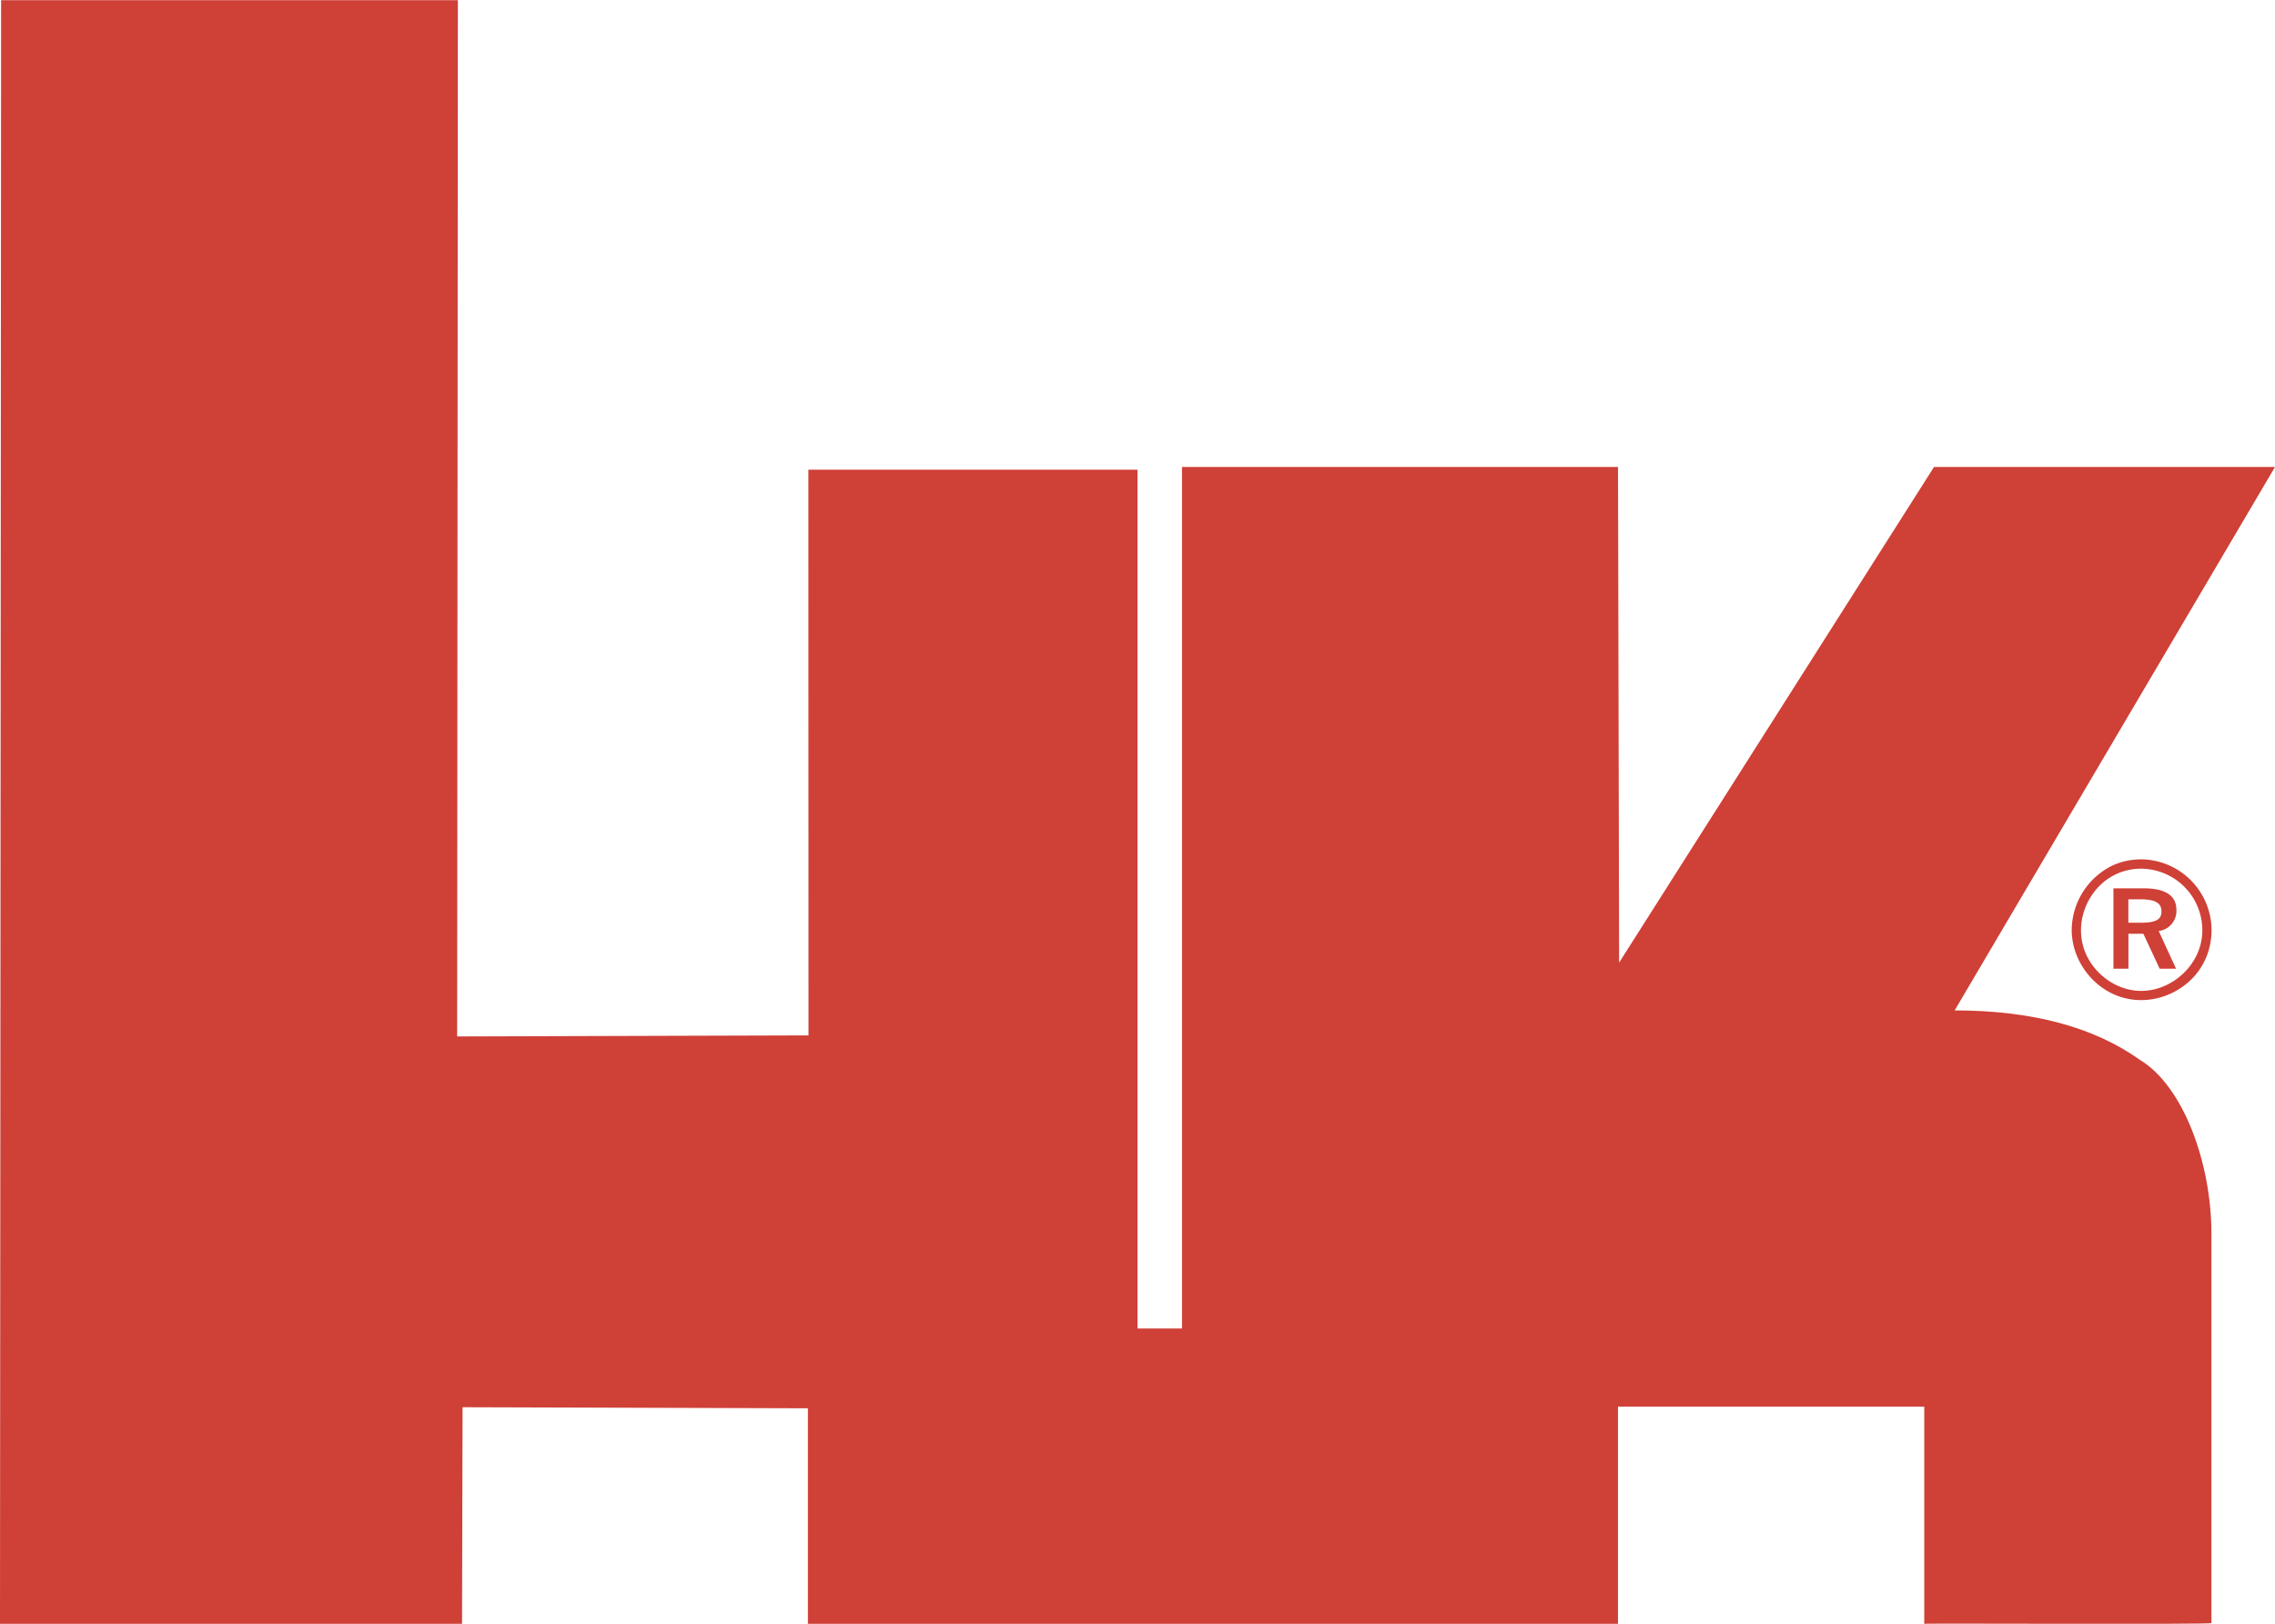 <svg xmlns="http://www.w3.org/2000/svg" width="2500" height="1785" viewBox="0 0 38.696 27.623"><g fill="#cf4037"><path d="M36.41 15.297c.25 0 .355.063.355.207 0 .137-.097.191-.344.191h-.219v-.398h.208zm-.461 1.18h.254v-.594h.254l.277.594h.279l-.295-.641a.343.343 0 0 0 .301-.36c0-.242-.187-.366-.559-.366h-.512v1.367zm1.511-.649c0 .557-.495 1.027-1.041 1.027-.402 0-.788-.268-.946-.646-.159-.38-.065-.83.231-1.134a.992.992 0 0 1 .725-.299 1.048 1.048 0 0 1 1.031 1.052zm-1.555-1.093a1.236 1.236 0 0 0-.667 1.081c0 .475.303.921.735 1.105.43.185.949.081 1.297-.259.224-.22.347-.517.347-.846a1.21 1.21 0 0 0-1.19-1.199c-.189 0-.363.039-.522.118z"/><path d="M27.54 16.374l-.019-8.432h-7.416v14.657h-.757V7.988H13.75l.002 9.624-5.976.018L7.788 0H.019L0 27.623h7.859l.009-3.685 5.874.018v3.667h13.779v-3.694h5.209v3.694c-.006-.011 4.88.013 4.885-.012v-6.619c0-1.219-.483-2.523-1.219-2.965-.776-.554-1.829-.84-3.149-.84l5.449-9.245h-5.8l-5.356 8.432z"/></g></svg>